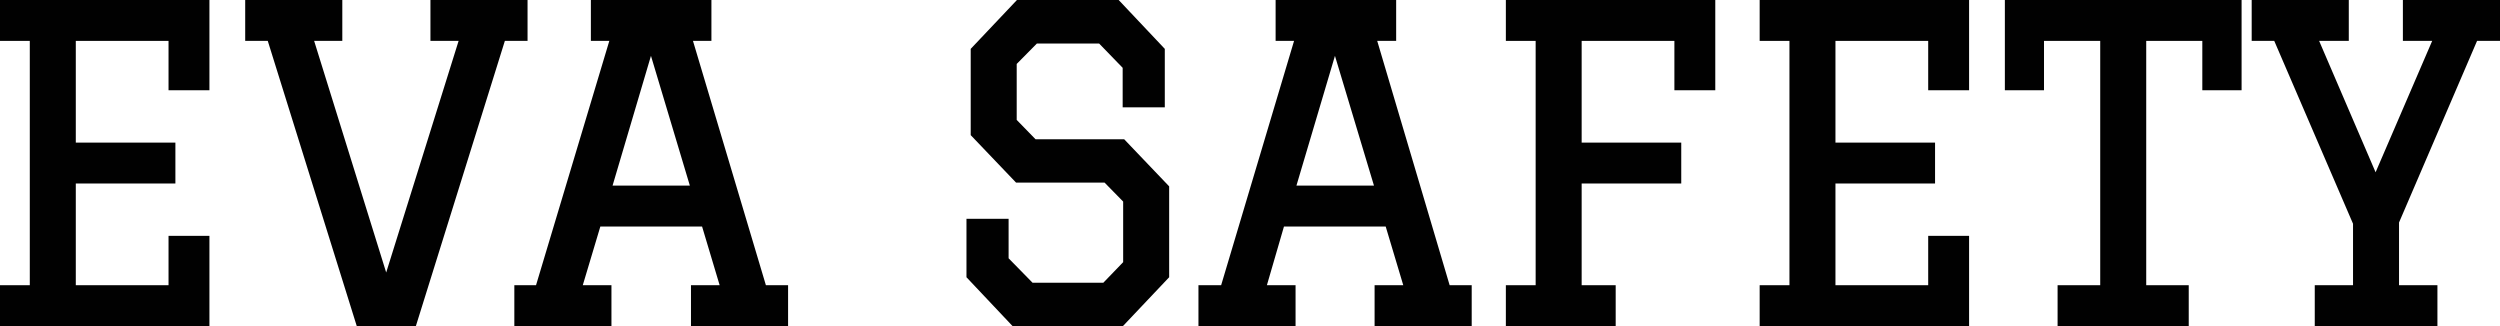 <svg xmlns="http://www.w3.org/2000/svg" viewBox="0 0 200.55 26.16"><defs><style>.cls-1{fill:#010101;}</style></defs><g id="Camada_2" data-name="Camada 2"><g id="Camada_1-2" data-name="Camada 1"><polygon class="cls-1" points="0 3.28 2.39 3.28 2.39 22.88 0 22.88 0 26.16 16.8 26.16 16.8 18.92 13.52 18.92 13.52 22.88 6.08 22.88 6.08 14.72 14.07 14.72 14.07 11.44 6.08 11.44 6.08 3.28 13.52 3.28 13.52 7.24 16.8 7.24 16.8 0 0 0 0 3.28"/><polygon class="cls-1" points="42.32 0 34.53 0 34.53 3.28 36.79 3.28 30.98 21.86 25.2 3.28 27.46 3.28 27.46 0 19.67 0 19.67 3.28 21.48 3.28 28.62 26.16 33.36 26.16 40.5 3.28 42.32 3.28 42.32 0"/><path class="cls-1" d="M55.59,3.28h1.48V0H47.4V3.28h1.48L43,22.88H41.26v3.28h7.79V22.88h-2.3l1.41-4.71h8.16l1.41,4.71h-2.3v3.28h7.79V22.88H61.44Zm-.25,11.61h-6.2L52.22,4.48Z"/><polygon class="cls-1" points="83.07 11.17 81.56 9.62 81.56 5.13 83.18 3.49 88.17 3.49 90.06 5.44 90.06 8.61 93.44 8.61 93.44 3.92 89.74 0 81.58 0 77.87 3.92 77.87 10.84 81.51 14.65 88.61 14.65 90.1 16.17 90.1 21.03 88.51 22.68 82.83 22.68 80.91 20.72 80.91 17.55 77.53 17.55 77.53 22.24 81.23 26.16 90.08 26.16 93.79 22.24 93.79 14.95 90.18 11.17 83.07 11.17"/><path class="cls-1" d="M110.48,3.28H112V0h-9.67V3.28h1.48l-5.85,19.6H96.14v3.28h7.79V22.88h-2.3L103,18.17h8.16l1.41,4.71h-2.3v3.28h7.79V22.88h-1.77Zm-.26,11.61H104l3.09-10.41Z"/><polygon class="cls-1" points="120.8 3.28 123.19 3.28 123.19 22.88 120.8 22.88 120.8 26.16 129.61 26.16 129.61 22.88 126.88 22.88 126.88 14.72 134.87 14.72 134.87 11.44 126.88 11.44 126.88 3.28 134.32 3.28 134.32 7.24 137.6 7.24 137.6 0 120.8 0 120.8 3.28"/><polygon class="cls-1" points="141.16 3.28 143.55 3.28 143.55 22.88 141.16 22.88 141.16 26.16 157.96 26.16 157.96 18.92 154.68 18.92 154.68 22.88 147.24 22.88 147.24 14.72 155.23 14.72 155.23 11.44 147.24 11.44 147.24 3.28 154.68 3.28 154.68 7.24 157.96 7.24 157.96 0 141.16 0 141.16 3.28"/><polygon class="cls-1" points="160.83 7.24 163.97 7.24 163.97 3.28 168.48 3.28 168.48 22.88 165.06 22.88 165.06 26.16 175.58 26.16 175.58 22.88 172.17 22.88 172.17 3.28 176.67 3.28 176.67 7.24 179.82 7.24 179.82 0 160.83 0 160.83 7.24"/><polygon class="cls-1" points="192.76 0 192.76 3.28 195.11 3.28 190.57 13.82 186.04 3.28 188.42 3.28 188.42 0 180.63 0 180.63 3.28 182.44 3.28 188.76 17.95 188.76 22.88 185.69 22.88 185.69 26.16 195.53 26.16 195.53 22.88 192.45 22.88 192.45 17.85 198.71 3.28 200.55 3.28 200.55 0 192.76 0"/></g></g></svg>
